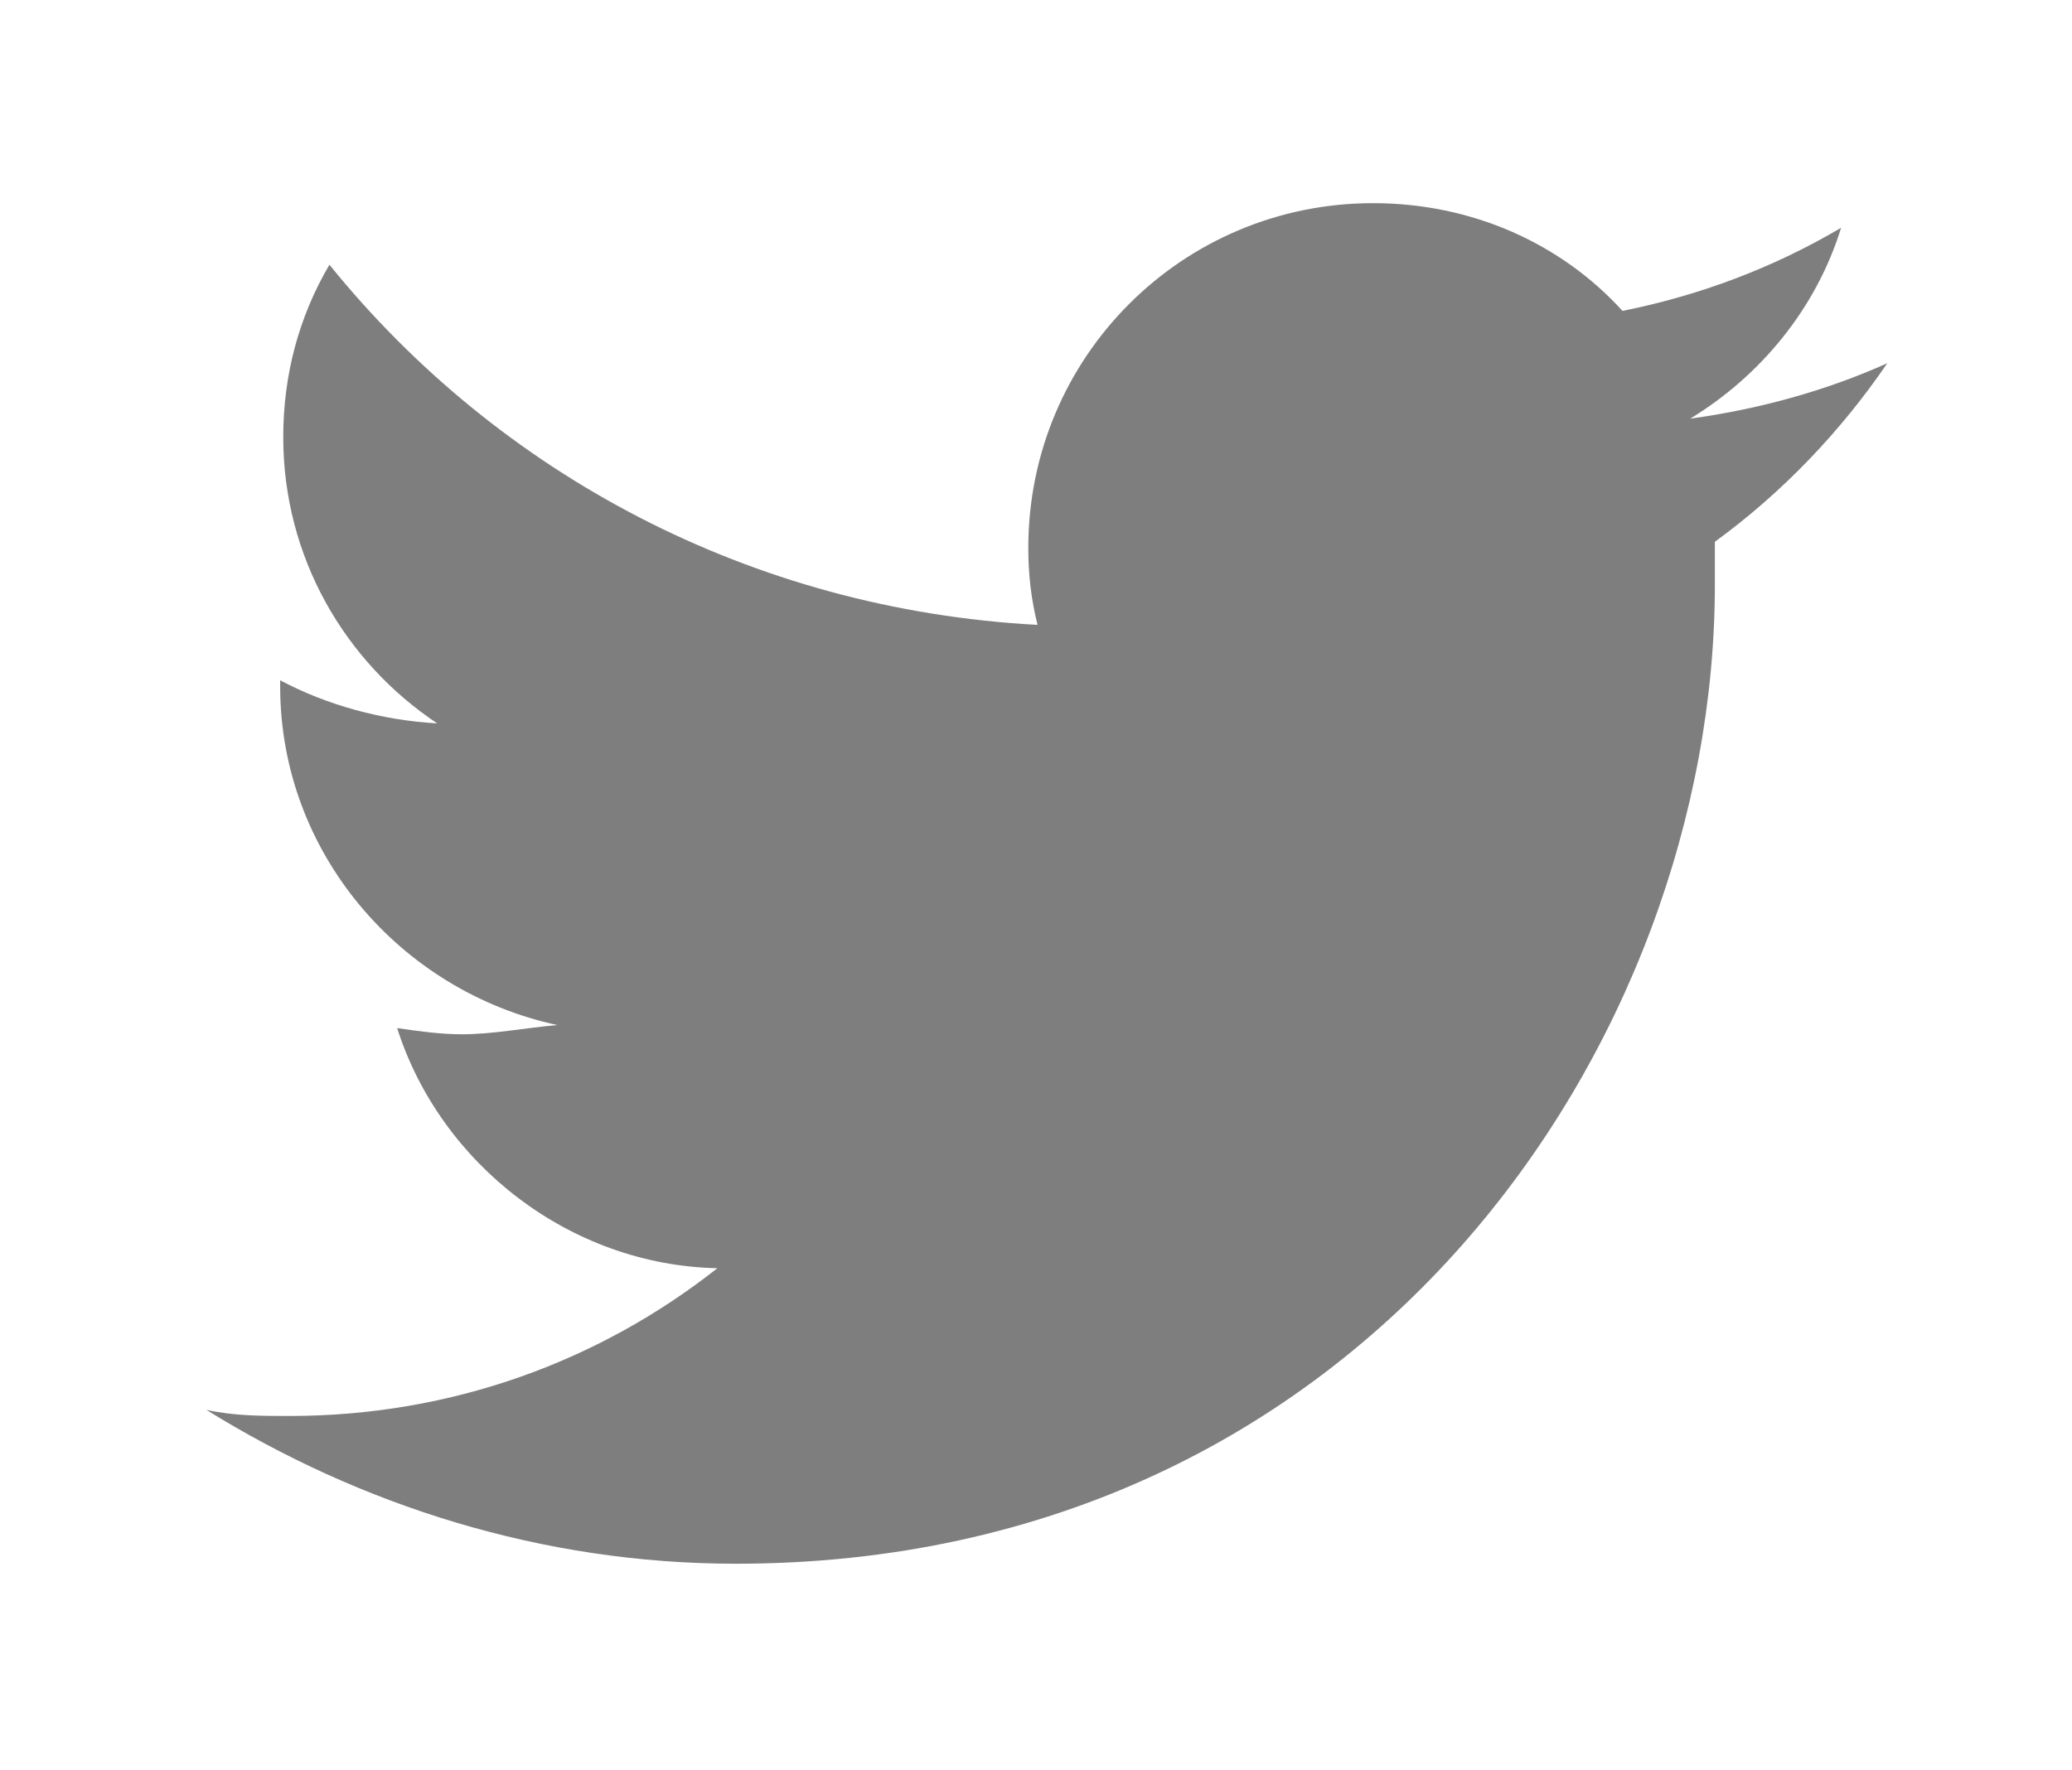 <?xml version="1.0" encoding="utf-8"?>
<!-- Generator: Adobe Illustrator 21.1.0, SVG Export Plug-In . SVG Version: 6.00 Build 0)  -->
<svg version="1.1" id="Layer_1" xmlns="http://www.w3.org/2000/svg" xmlns:xlink="http://www.w3.org/1999/xlink" x="0px" y="0px"
	 viewBox="0 0 67.3 57.5" style="enable-background:new 0 0 67.3 57.5;" xml:space="preserve">
<style type="text/css">
	.st0{fill:#7e7e7e;}
</style>
<g id="Logo__x2014__FIXED">
	<g>
		<path class="st0" d="M23.9,50.8c20.5,0,31.8-17,31.8-31.8c0-0.5,0-1,0-1.4c2.2-1.6,4.1-3.6,5.6-5.8c-2,0.9-4.2,1.5-6.4,1.8
			c2.3-1.4,4.1-3.6,4.9-6.2c-2.2,1.3-4.6,2.2-7.1,2.7c-2-2.2-4.9-3.5-8.1-3.5c-6.2,0-11.2,5-11.2,11.2c0,0.9,0.1,1.7,0.3,2.5
			c-9.3-0.5-17.5-4.9-23-11.7c-1,1.7-1.5,3.6-1.5,5.6c0,3.9,2,7.3,5,9.3c-1.8-0.1-3.6-0.6-5.1-1.4c0,0,0,0.1,0,0.2
			c0,5.4,3.9,9.9,9,11C17,33.4,16,33.6,15,33.6c-0.7,0-1.4-0.1-2.1-0.2c1.4,4.4,5.6,7.7,10.4,7.8c-3.8,3-8.6,4.8-13.9,4.8
			c-0.9,0-1.8,0-2.7-0.2C11.7,48.9,17.6,50.8,23.9,50.8"/>
	</g>
</g>
</svg>
